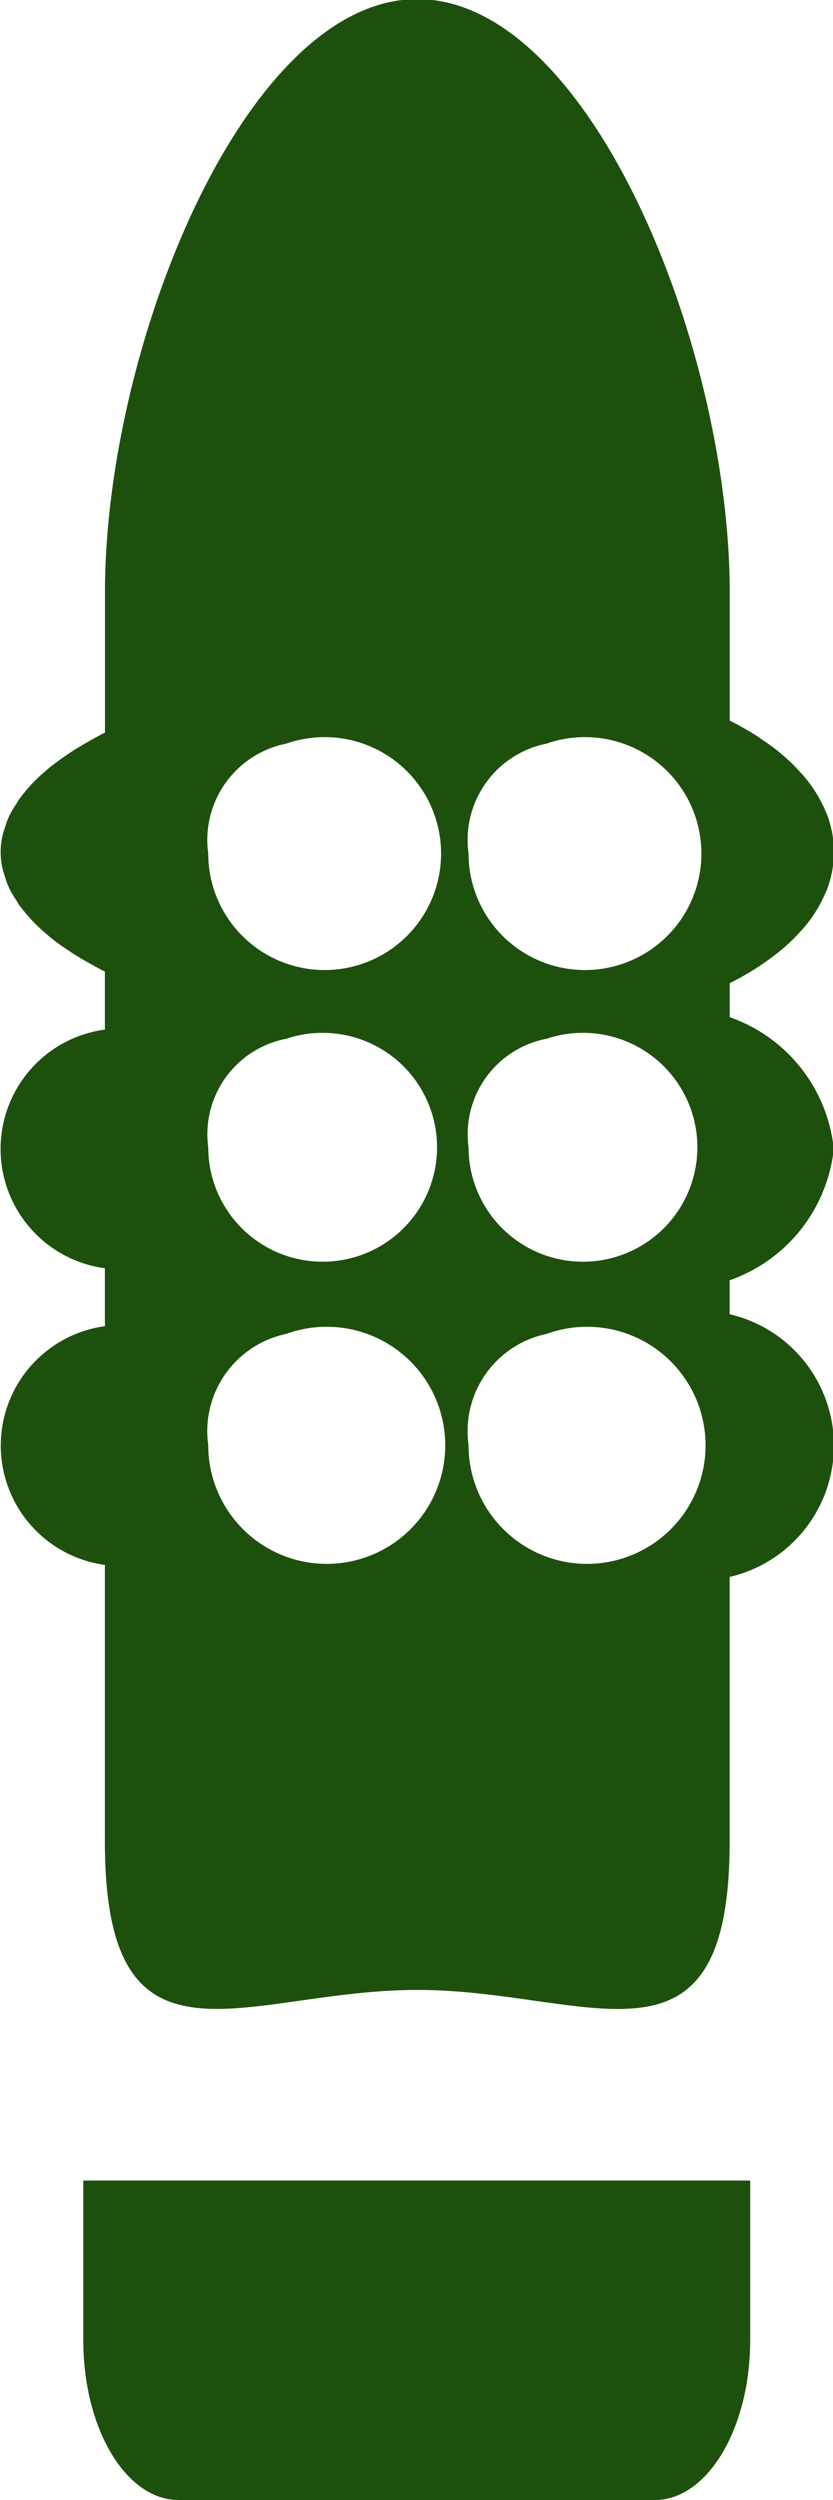 <svg xmlns="http://www.w3.org/2000/svg" xmlns:xlink="http://www.w3.org/1999/xlink" width="12" height="36" viewBox="0 0 12 36">
<defs>
    <style>
      .cls-1 {
        fill: #1e500d;
        fill-rule: evenodd;
        filter: url(#filter);
      }
    </style>
    <filter id="filter" x="504" y="512" width="12" height="36" filterUnits="userSpaceOnUse">
      <feFlood result="flood" flood-color="#fff"/>
      <feComposite result="composite" operator="in" in2="SourceGraphic"/>
      <feBlend result="blend" in2="SourceGraphic"/>
    </filter>
  </defs>
  <path id="Rounded_Rectangle_2" data-name="Rounded Rectangle 2" class="cls-1" d="M516.011,528.544a2.258,2.258,0,0,1-1.5,1.892v0.489a1.942,1.942,0,0,1,0,3.783v3.811c0,3.539-2.016,2.136-4.5,2.136s-4.5,1.4-4.5-2.136v-3.984a1.735,1.735,0,0,1,0-3.438v-0.834a1.734,1.734,0,0,1,0-3.437v-0.835h0c-0.085-.042-0.164-0.087-0.242-0.131h0l-0.059-.033c-0.086-.05-0.166-0.1-0.243-0.153h0c-0.041-.027-0.081-0.054-0.12-0.082h0a2.921,2.921,0,0,1-.388-0.34h0c-0.017-.018-0.031-0.036-0.047-0.053a2.263,2.263,0,0,1-.143-0.177h0c-0.013-.019-0.023-0.039-0.035-0.058a1.546,1.546,0,0,1-.106-0.183h0a1.411,1.411,0,0,1-.058-0.161,1.039,1.039,0,0,1,0-.7,1.4,1.4,0,0,1,.058-0.16h0a1.546,1.546,0,0,1,.106-0.183c0.012-.02.022-0.039,0.035-0.058h0c0.027-.039.058-0.077,0.089-0.115h0c0.032-.039.065-0.077,0.1-0.115h0a2.221,2.221,0,0,1,.171-0.163c0.021-.018.041-0.037,0.063-0.055h0c0.062-.052.128-0.1,0.2-0.152l0.076-.052h0c0.086-.059.178-0.116,0.275-0.171l0.027-.015h0c0.078-.045.157-0.089,0.242-0.131h0v-2.02c0-3.539,2.016-8.543,4.5-8.543s4.5,5,4.5,8.543v1.847a4.22,4.22,0,0,1,.391.221c0.031,0.02.058,0.04,0.087,0.06,0.088,0.059.171,0.12,0.248,0.183l0.086,0.074a2.523,2.523,0,0,1,.2.2c0.02,0.022.041,0.043,0.06,0.066a1.93,1.93,0,0,1,.315.515h0a0.354,0.354,0,0,0,.016.034h0a1.671,1.671,0,0,1,.073.264v0a1.509,1.509,0,0,1,0,.547h0a1.614,1.614,0,0,1-.073.264h0c0,0.012-.012.023-0.016,0.035h0a1.93,1.93,0,0,1-.315.515c-0.019.022-.04,0.044-0.06,0.065a2.373,2.373,0,0,1-.2.2c-0.028.025-.056,0.049-0.086,0.073-0.077.063-.16,0.124-0.248,0.184-0.029.02-.056,0.04-0.087,0.059a4.222,4.222,0,0,1-.391.222v0.489A2.257,2.257,0,0,1,516.011,528.544Zm-7.886-5.836A1.677,1.677,0,1,1,507,524.292,1.415,1.415,0,0,1,508.125,522.708Zm3.75,0a1.677,1.677,0,1,1-1.125,1.584A1.415,1.415,0,0,1,511.875,522.708Zm-3.75,4.25A1.648,1.648,0,1,1,507,528.521,1.4,1.4,0,0,1,508.125,526.958Zm3.75,0a1.648,1.648,0,1,1-1.125,1.563A1.4,1.4,0,0,1,511.875,526.958Zm-3.75,4.25a1.707,1.707,0,1,1-1.125,1.6A1.431,1.431,0,0,1,508.125,531.208Zm3.75,0a1.707,1.707,0,1,1-1.125,1.6A1.431,1.431,0,0,1,511.875,531.208ZM505.2,543.4h9.607v2.3c0,1.267-.615,2.3-1.373,2.3h-6.862c-0.758,0-1.372-1.028-1.372-2.3v-2.3Z" transform="translate(-504 -512)"/>
</svg>
